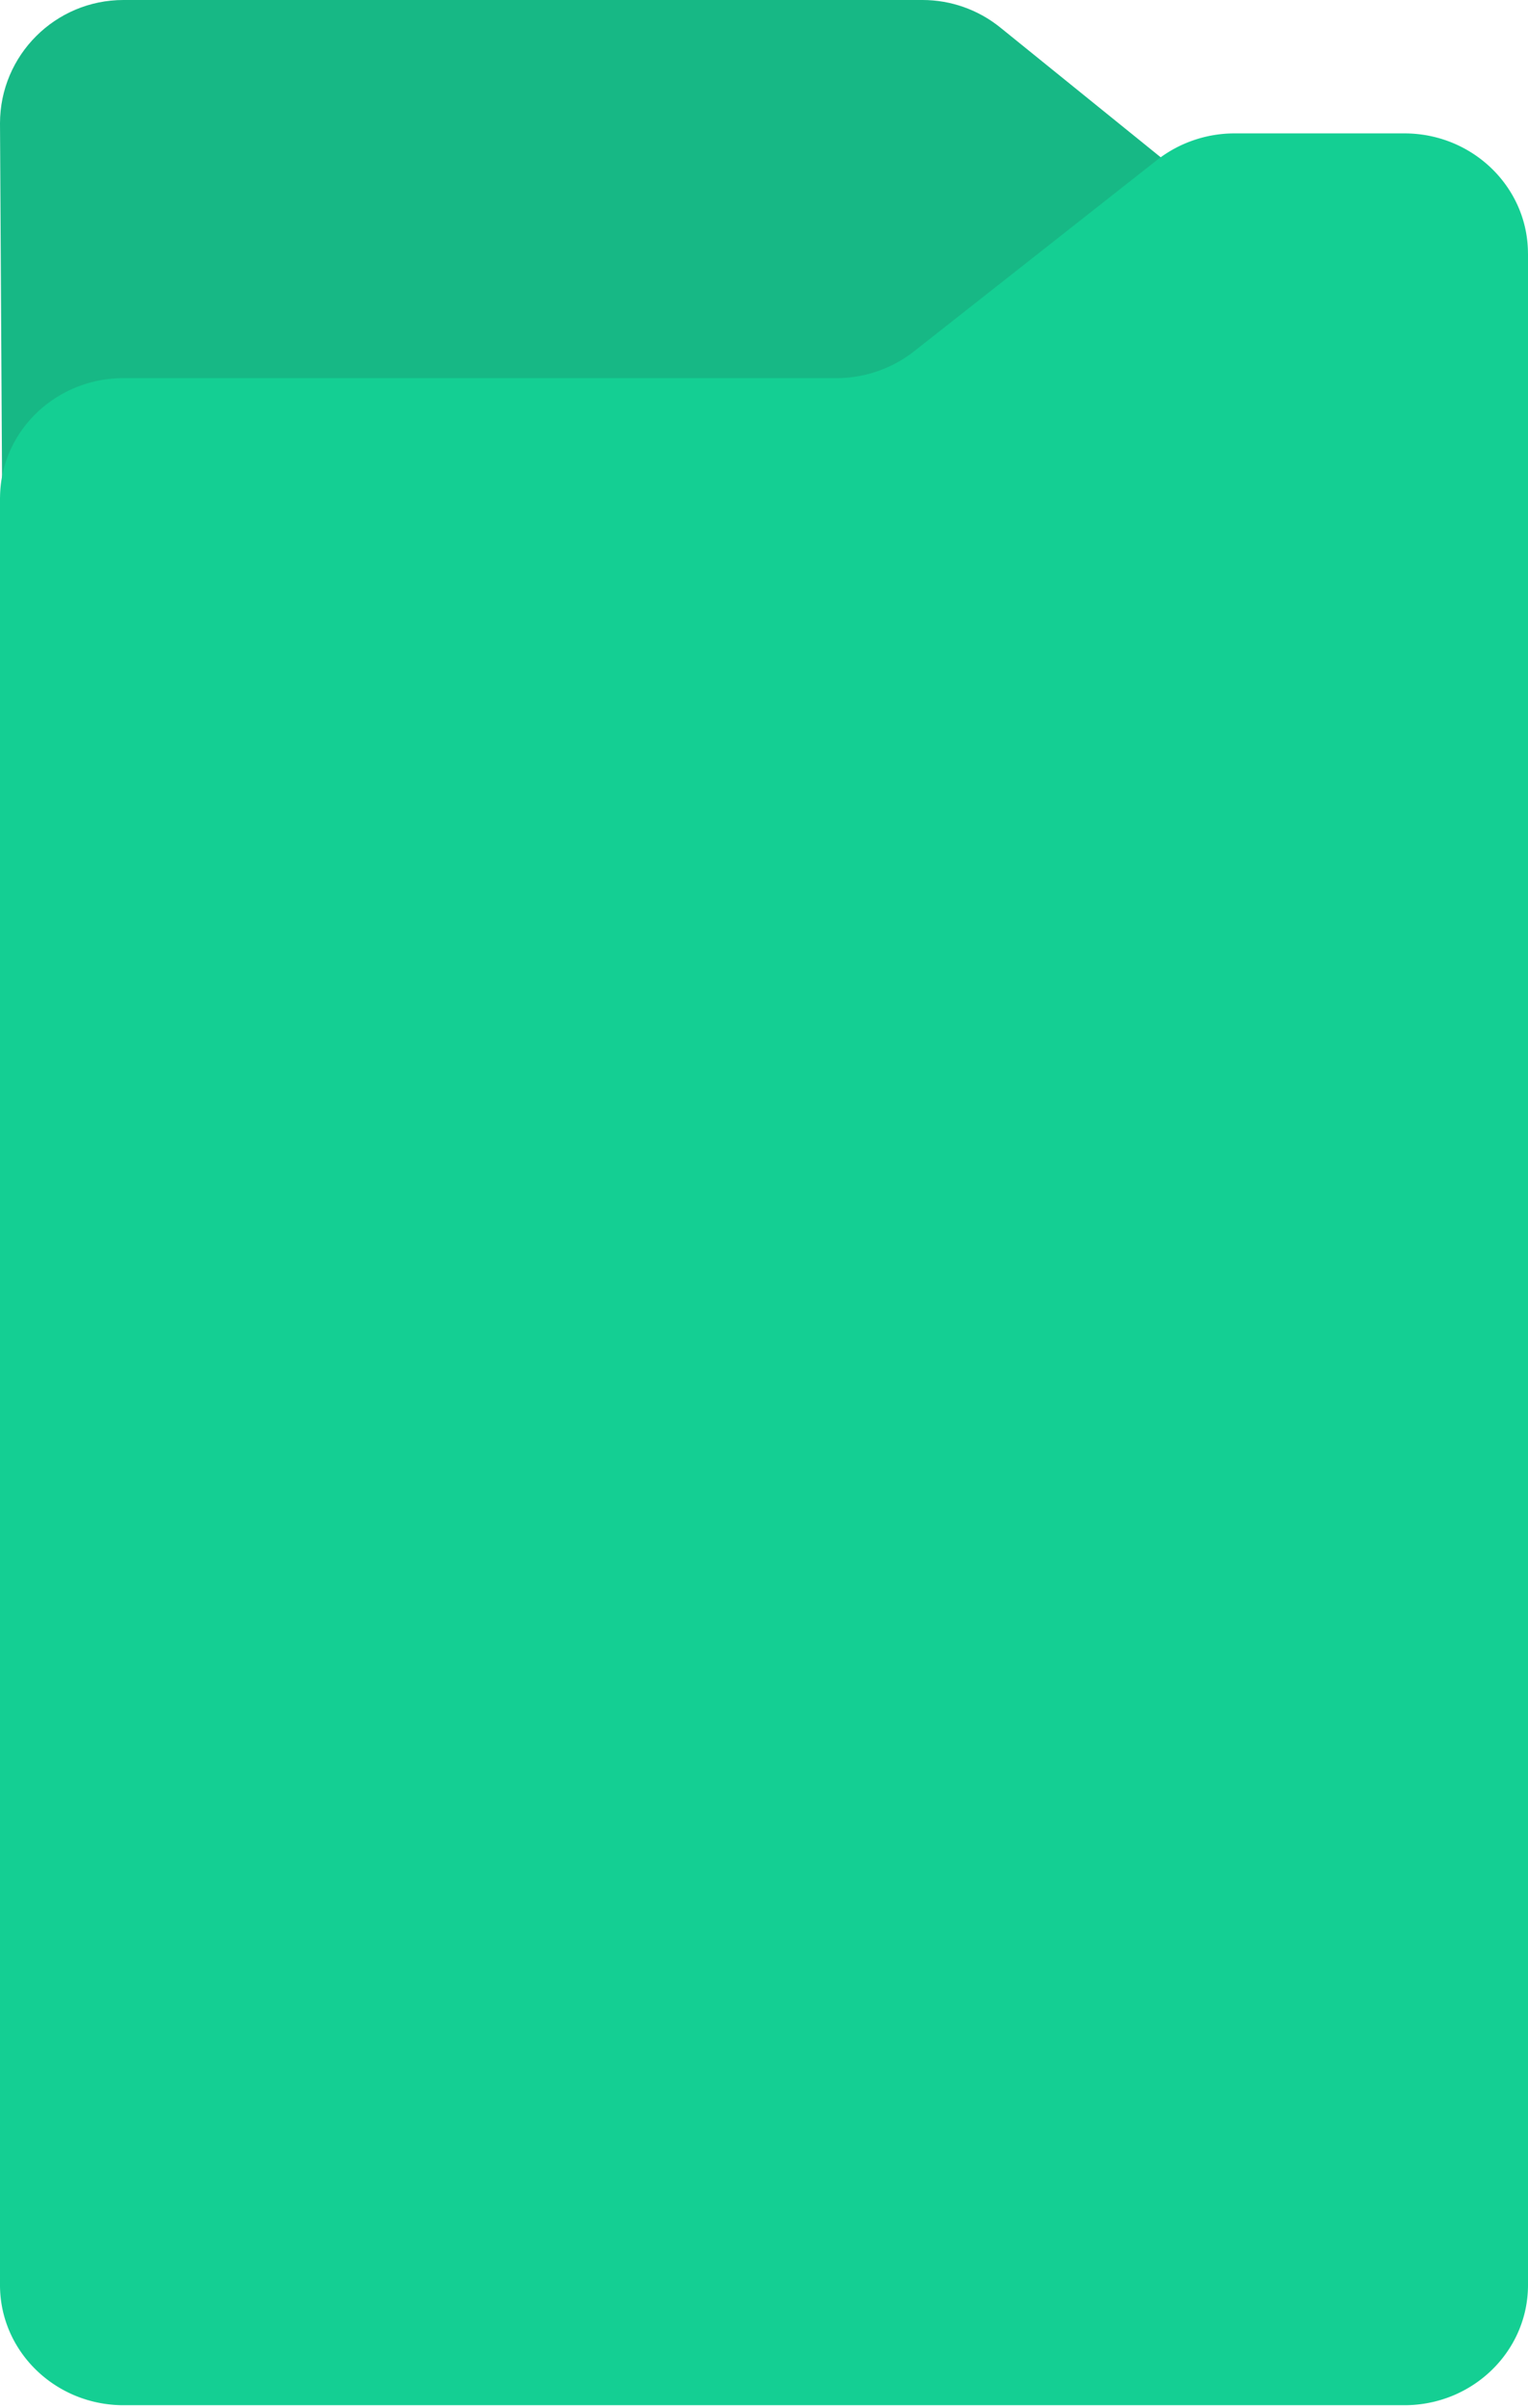 <svg xmlns="http://www.w3.org/2000/svg" width="370" height="583" fill="none"><g clip-path="url(#a)"><path fill="#17B885" d="M.534 122.672 0 29.87C0 13.37 13.39 0 29.89 0h193.504c6.84 0 13.483 2.35 18.805 6.648L281.28 38.26c-.3.225-.59.45-.881.684l4.863 83.729H.534Z"/><path fill="#14CF93" d="M370 61.378v491.825c0 16.069-13.402 29.092-29.917 29.092H29.917C13.402 582.295 0 569.272 0 553.203V120.639c0-.1 0-.21.01-.31.159-15.914 13.495-28.782 29.907-28.782H202.49c6.846 0 13.495-2.29 18.822-6.475l58.812-46.293a30.51 30.51 0 0 1 18.832-6.484h41.119c16.515 0 29.917 13.032 29.917 29.092l.009-.009Z"/></g><defs><clipPath id="a"><path fill="#fff" d="M0 0h370v583H0z"/></clipPath></defs></svg>